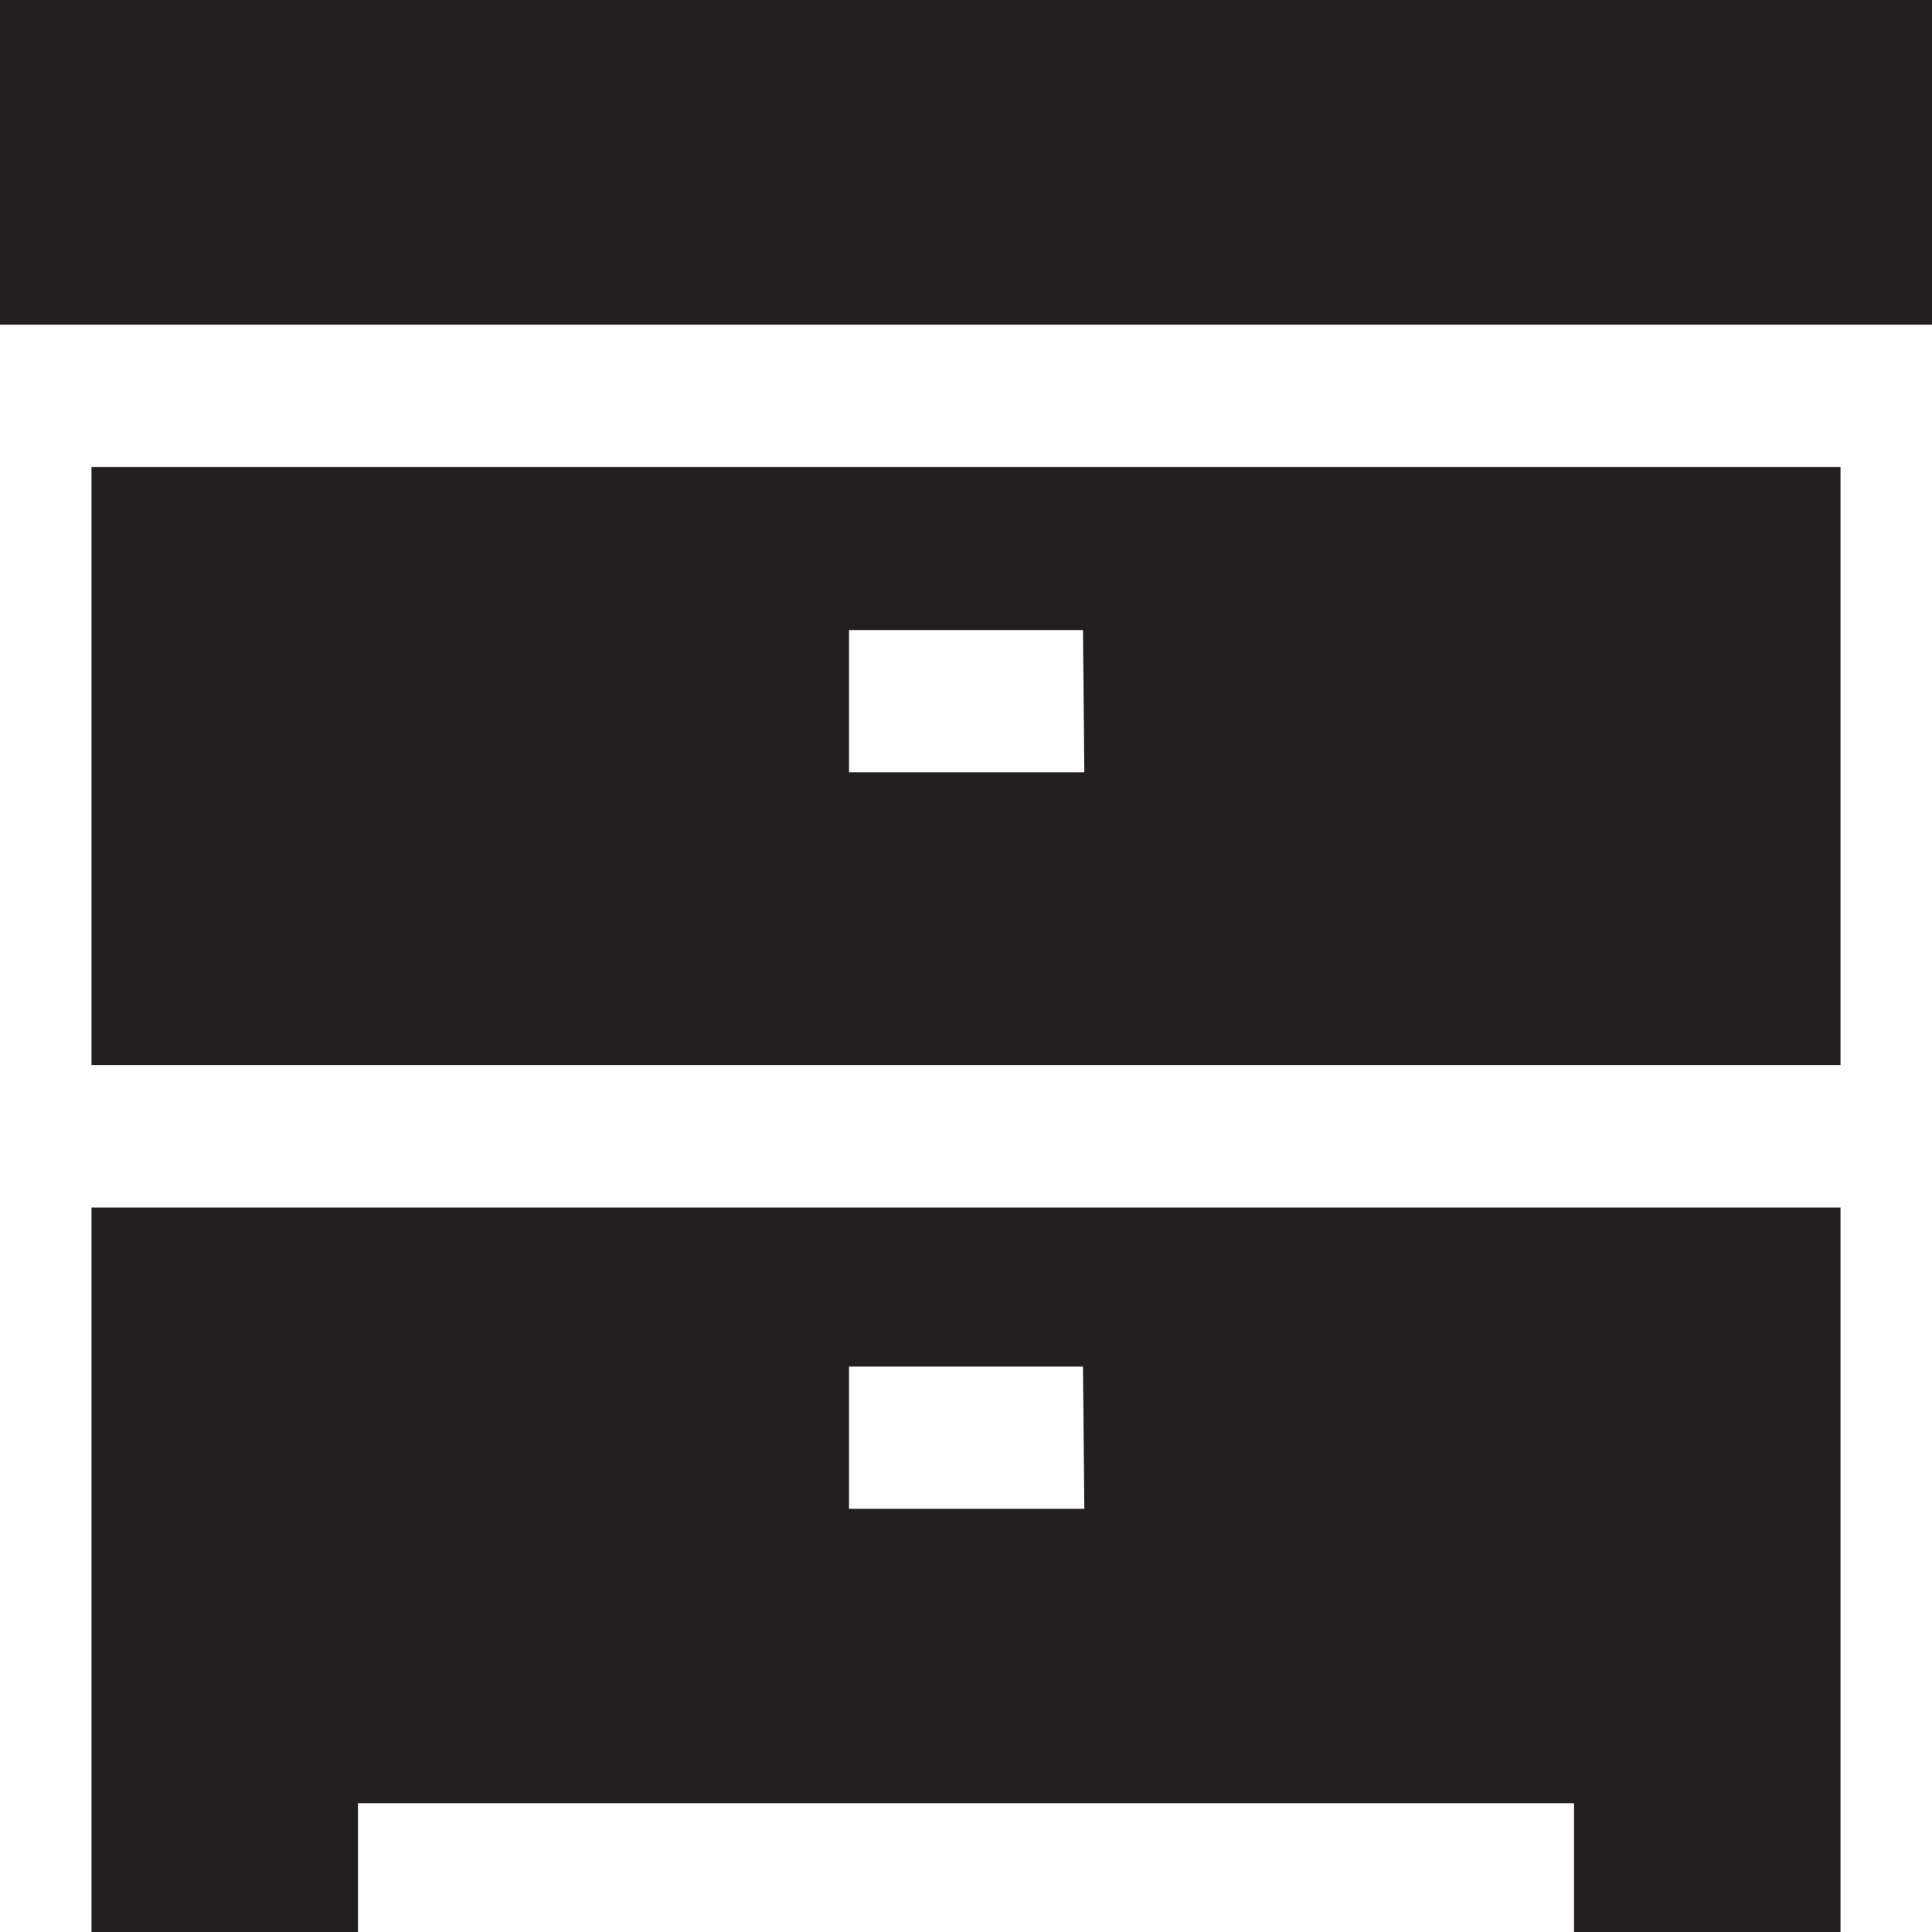 <svg xmlns="http://www.w3.org/2000/svg" viewBox="0 0 72 72"><defs><style>.cls-1{fill:#231f20;}</style></defs><g id="Layer_2" data-name="Layer 2"><g id="Graphic"><g id="Assets"><path class="cls-1" d="M0,0H72V12.1H0Z"/><path class="cls-1" d="M3.41,17.4V39.69H68.59V17.4Zm37,11.38H31.64v-5.3h8.72Z"/><path class="cls-1" d="M3.41,45V72h9.93V67.2H58.66V72h9.93V45Zm37,11.23H31.64v-5.3h8.72Z"/></g></g></g></svg>